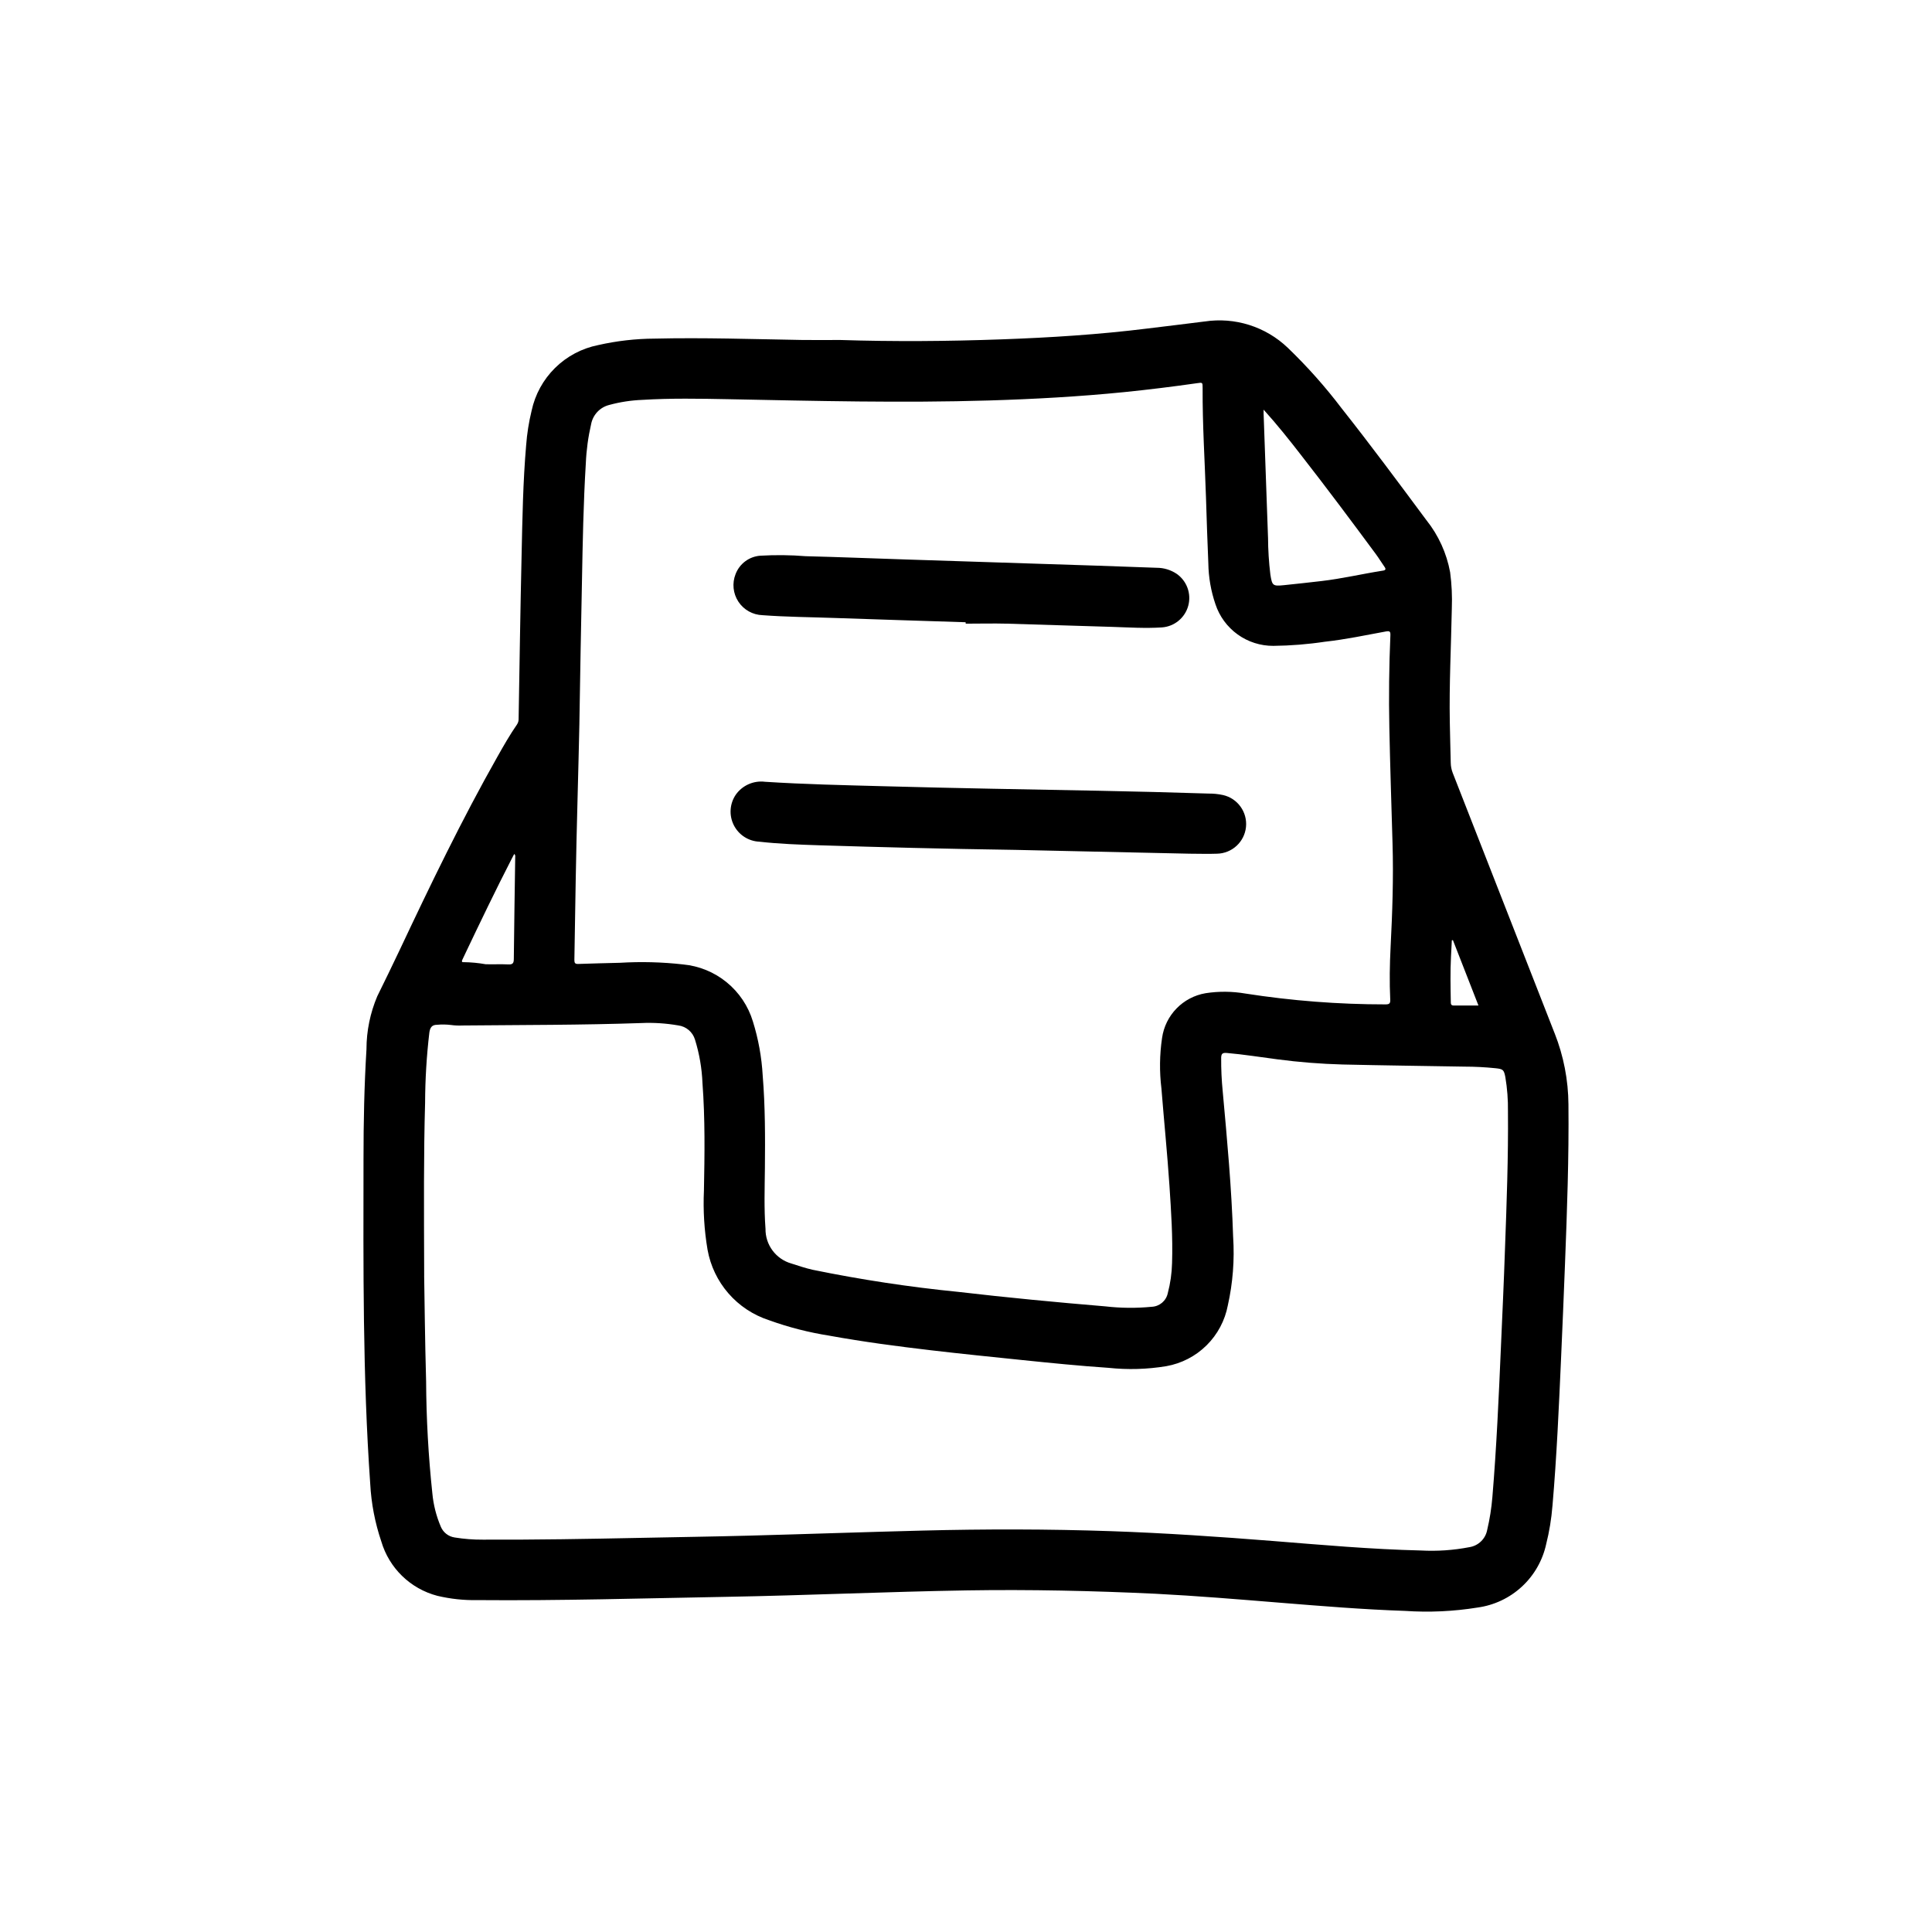 <?xml version="1.0" encoding="UTF-8"?>
<!-- Uploaded to: ICON Repo, www.svgrepo.com, Generator: ICON Repo Mixer Tools -->
<svg fill="#000000" width="800px" height="800px" version="1.1" viewBox="144 144 512 512" xmlns="http://www.w3.org/2000/svg">
 <g>
  <path d="m366.68 234.1c14.227 0.457 28.449 0.348 42.668-0.164 12.949-0.465 25.867-1.273 38.73-2.875 5.039-0.629 10.086-1.203 15.121-1.859v0.004c8.043-1.234 16.203 1.34 22.082 6.965 5.172 4.973 9.949 10.344 14.285 16.062 7.684 9.715 15.074 19.68 22.434 29.598h0.004c3.207 4.016 5.371 8.766 6.297 13.824 0.422 3.168 0.57 6.367 0.449 9.562-0.188 10.043-0.715 20.082-0.535 30.125 0.062 3.613 0.172 7.219 0.25 10.824 0.016 0.902 0.191 1.789 0.512 2.633 9.012 23.023 18.023 46.047 27.031 69.07l0.004-0.004c2.363 5.992 3.598 12.367 3.644 18.809 0.141 14.113-0.363 28.207-0.914 42.297-0.32 8.312-0.668 16.629-1.039 24.945-0.582 13.059-1.156 26.121-2.281 39.156h-0.004c-0.27 3.426-0.828 6.824-1.668 10.16-0.945 4.324-3.195 8.254-6.449 11.254-3.254 3.004-7.348 4.934-11.734 5.531-6.359 1.027-12.816 1.324-19.246 0.887-11.098-0.371-22.176-1.289-33.242-2.18-10.949-0.891-21.891-1.801-32.867-2.363-16.625-0.789-33.266-1.156-49.918-0.891-21.254 0.348-42.508 1.332-63.762 1.707-22.043 0.395-44.02 1.055-66.039 0.867v0.004c-3.566 0.066-7.125-0.316-10.598-1.141-7.141-1.871-12.777-7.352-14.852-14.438-1.672-4.938-2.656-10.078-2.93-15.281-2.008-28.652-1.812-57.355-1.777-86.051 0-9.715 0.195-19.43 0.789-29.125h-0.004c0.012-4.805 0.984-9.562 2.859-13.988 2-4.078 4.008-8.156 5.945-12.273 8.164-17.32 16.461-34.527 25.875-51.168 1.652-2.93 3.312-5.848 5.227-8.613l-0.004 0.004c0.293-0.441 0.441-0.965 0.418-1.496 0.25-14.43 0.457-28.859 0.789-43.297 0.211-9.754 0.371-19.516 1.211-29.238 0.23-3.062 0.715-6.106 1.441-9.09 0.918-4.305 3.078-8.25 6.211-11.34 3.133-3.094 7.106-5.199 11.422-6.059 4.906-1.113 9.922-1.691 14.957-1.715 12.996-0.309 25.977 0.141 38.98 0.355 3.402 0.055 6.82 0.004 10.227 0.004zm-69.133 101.59c-0.141 5.961-0.301 13.258-0.504 20.555-0.387 14.051-0.605 28.109-0.828 42.172 0 0.789 0.195 1.07 1.023 1.039 3.684-0.133 7.375-0.211 11.066-0.309h0.004c5.566-0.336 11.156-0.191 16.695 0.434 4.242 0.391 8.27 2.035 11.57 4.731 3.301 2.691 5.723 6.309 6.953 10.383 1.453 4.656 2.324 9.473 2.598 14.344 0.668 8.18 0.66 16.383 0.582 24.578-0.055 5.328-0.242 10.652 0.156 15.98l0.004-0.004c-0.078 4.293 2.75 8.094 6.879 9.258 1.875 0.598 3.731 1.234 5.652 1.66 12.77 2.617 25.664 4.574 38.637 5.859 12.949 1.512 25.922 2.746 38.91 3.832 4.074 0.469 8.191 0.508 12.273 0.109 2.074-0.09 3.828-1.57 4.258-3.606 0.688-2.609 1.066-5.289 1.133-7.988 0.219-6.856-0.242-13.68-0.691-20.516-0.574-8.59-1.441-17.152-2.125-25.727-0.547-4.445-0.492-8.949 0.164-13.379 0.848-6.059 5.523-10.871 11.559-11.887 3.492-0.539 7.047-0.504 10.531 0.094 12.277 1.914 24.684 2.875 37.109 2.871 1.031 0 1.324-0.234 1.273-1.273-0.219-4.637-0.141-9.266 0.094-13.895 0.473-9.172 0.789-18.352 0.512-27.551-0.293-10.234-0.637-20.402-0.844-30.613-0.168-8.156-0.074-16.312 0.277-24.465 0.039-0.984-0.133-1.227-1.195-1.031-5.352 0.984-10.684 2.117-16.105 2.715v-0.004c-4.539 0.688-9.117 1.055-13.707 1.102-3.394 0.02-6.707-1.035-9.465-3.016-2.758-1.98-4.816-4.781-5.883-8.004-1.199-3.496-1.836-7.16-1.891-10.855-0.25-5.809-0.441-11.629-0.621-17.445-0.316-9.676-0.945-19.332-0.891-29.008 0-1.496 0-1.504-1.488-1.281-6.406 0.918-12.832 1.707-19.27 2.363-11.949 1.195-23.938 1.859-35.945 2.219-23.004 0.691-45.996 0.117-68.992-0.34-7.629-0.148-15.25-0.285-22.828 0.18h0.004c-2.949 0.117-5.875 0.566-8.723 1.34-2.445 0.609-4.32 2.578-4.805 5.055-0.793 3.434-1.266 6.93-1.414 10.453-0.637 10.43-0.828 20.883-1.023 31.34-0.27 12.098-0.449 24.148-0.68 37.531zm-41.141 146.42c0.102 5.723 0.203 16.75 0.512 27.773h0.004c0.047 9.996 0.602 19.977 1.66 29.914 0.285 3.019 1.039 5.981 2.227 8.77 0.637 1.551 2.043 2.644 3.699 2.883 2.469 0.398 4.965 0.59 7.465 0.574 13.902 0.055 27.797-0.188 41.723-0.473 9.59-0.203 19.184-0.332 28.773-0.59 15.328-0.41 30.645-0.953 45.973-1.34 16.68-0.426 33.363-0.418 50.043 0.156 14.258 0.496 28.48 1.465 42.707 2.59 13.113 1.047 26.215 2.219 39.359 2.527h-0.004c4.301 0.234 8.617-0.059 12.848-0.879 2.383-0.367 4.277-2.195 4.723-4.566 0.68-2.871 1.141-5.789 1.379-8.73 1.102-13.195 1.684-26.418 2.258-39.645 0.379-8.66 0.789-17.359 1.078-26.047 0.449-12.164 0.898-24.332 0.789-36.512 0.043-3.035-0.188-6.066-0.688-9.059-0.379-1.961-0.605-2.156-2.606-2.363-2.731-0.281-5.477-0.426-8.227-0.426-10.777-0.188-21.562-0.316-32.34-0.566h0.004c-5.773-0.156-11.539-0.613-17.266-1.371-4.465-0.574-8.91-1.301-13.383-1.684-1.141-0.094-1.48 0.188-1.496 1.324h0.004c-0.023 2.949 0.113 5.902 0.406 8.84 1.172 12.855 2.363 25.711 2.762 38.621h0.004c0.391 6.07-0.082 12.168-1.41 18.105-0.762 4.023-2.727 7.719-5.641 10.598-2.91 2.879-6.629 4.801-10.664 5.516-5.062 0.836-10.215 0.984-15.316 0.441-7.684-0.52-15.352-1.289-23.012-2.078-7.981-0.828-15.973-1.629-23.945-2.566-9.012-1.055-18.012-2.242-26.945-3.863v-0.004c-5.496-0.855-10.895-2.238-16.125-4.133-4.137-1.352-7.832-3.797-10.691-7.082-2.856-3.281-4.773-7.281-5.539-11.566-0.879-5.176-1.199-10.43-0.961-15.672 0.188-9.508 0.324-19.02-0.387-28.512-0.156-3.894-0.82-7.75-1.973-11.473-0.602-2.047-2.363-3.543-4.481-3.801-3.234-0.559-6.516-0.77-9.793-0.621-15.742 0.543-31.559 0.496-47.344 0.645-1.02 0.051-2.047 0.008-3.062-0.133-1.215-0.148-2.445-0.168-3.668-0.055-1.441 0-1.875 0.789-2.062 2.094-0.727 6.188-1.102 12.41-1.125 18.641-0.387 13.492-0.305 26.977-0.242 45.77zm222.46-229.52v0.945c0.387 10.973 0.789 21.953 1.172 32.93h0.004c0.016 3.277 0.223 6.555 0.621 9.809 0.465 2.93 0.637 3.109 3.606 2.801 3.305-0.332 6.598-0.707 9.895-1.086 5.512-0.637 10.879-1.914 16.344-2.769 0.684-0.102 0.828-0.387 0.426-0.961-0.789-1.109-1.473-2.266-2.273-3.352-6.527-8.832-13.098-17.633-19.859-26.293-3.125-4.039-6.289-8.008-9.934-12.055zm-198.59 117.72c-0.242 0.465-0.457 0.859-0.66 1.258-4.305 8.375-8.375 16.863-12.422 25.363l-0.684 1.449c-0.164 0.363-0.156 0.668 0.363 0.598l-0.004 0.004c1.957 0.023 3.906 0.207 5.832 0.551 2.008 0.062 4.023-0.055 6.031 0.047 1.141 0.055 1.426-0.332 1.434-1.434 0.094-9.012 0.242-18.035 0.371-27.047h-0.004c0.07-0.293-0.031-0.598-0.258-0.789zm248.76 22.828-0.285 0.055c-0.078 1.457-0.148 2.914-0.227 4.367-0.203 3.938-0.117 7.934-0.047 11.902 0 0.496 0 1.016 0.738 1.008h6.59z"/>
  <path d="m413.26 369.23c-19.539-0.285-35.801-0.715-52.066-1.219-5.328-0.172-10.652-0.355-15.949-0.953h0.004c-2.898-0.125-5.5-1.812-6.797-4.406s-1.086-5.688 0.555-8.078c1.762-2.469 4.734-3.773 7.746-3.394 10.477 0.676 20.973 0.898 31.488 1.18 9.504 0.258 19.012 0.477 28.52 0.66 19.137 0.371 38.273 0.652 57.41 1.281v0.004c1.32-0.02 2.641 0.109 3.934 0.387 3.879 0.879 6.492 4.512 6.094 8.469-0.402 3.957-3.691 6.992-7.668 7.078-2.418 0.094-4.84 0-7.258 0z"/>
  <path d="m399.9 308.9c-11.586-0.379-23.184-0.723-34.777-1.133-6.344-0.227-12.707-0.262-19.043-0.738-2.59-0.082-4.977-1.418-6.402-3.582-1.422-2.168-1.699-4.891-0.746-7.297 1.051-2.766 3.609-4.672 6.559-4.883 4.012-0.234 8.031-0.191 12.035 0.133 8.77 0.219 17.539 0.574 26.301 0.859l51.004 1.652c5.242 0.172 10.484 0.387 15.742 0.559h0.004c1.852 0.004 3.664 0.551 5.211 1.574 2.734 1.883 3.981 5.289 3.109 8.492-0.875 3.203-3.68 5.504-6.992 5.734-4.383 0.285-8.77 0-13.152-0.141-9.297-0.25-18.594-0.605-27.891-0.852-3.644-0.094-7.297 0-10.941 0z"/>
 </g>
</svg>
